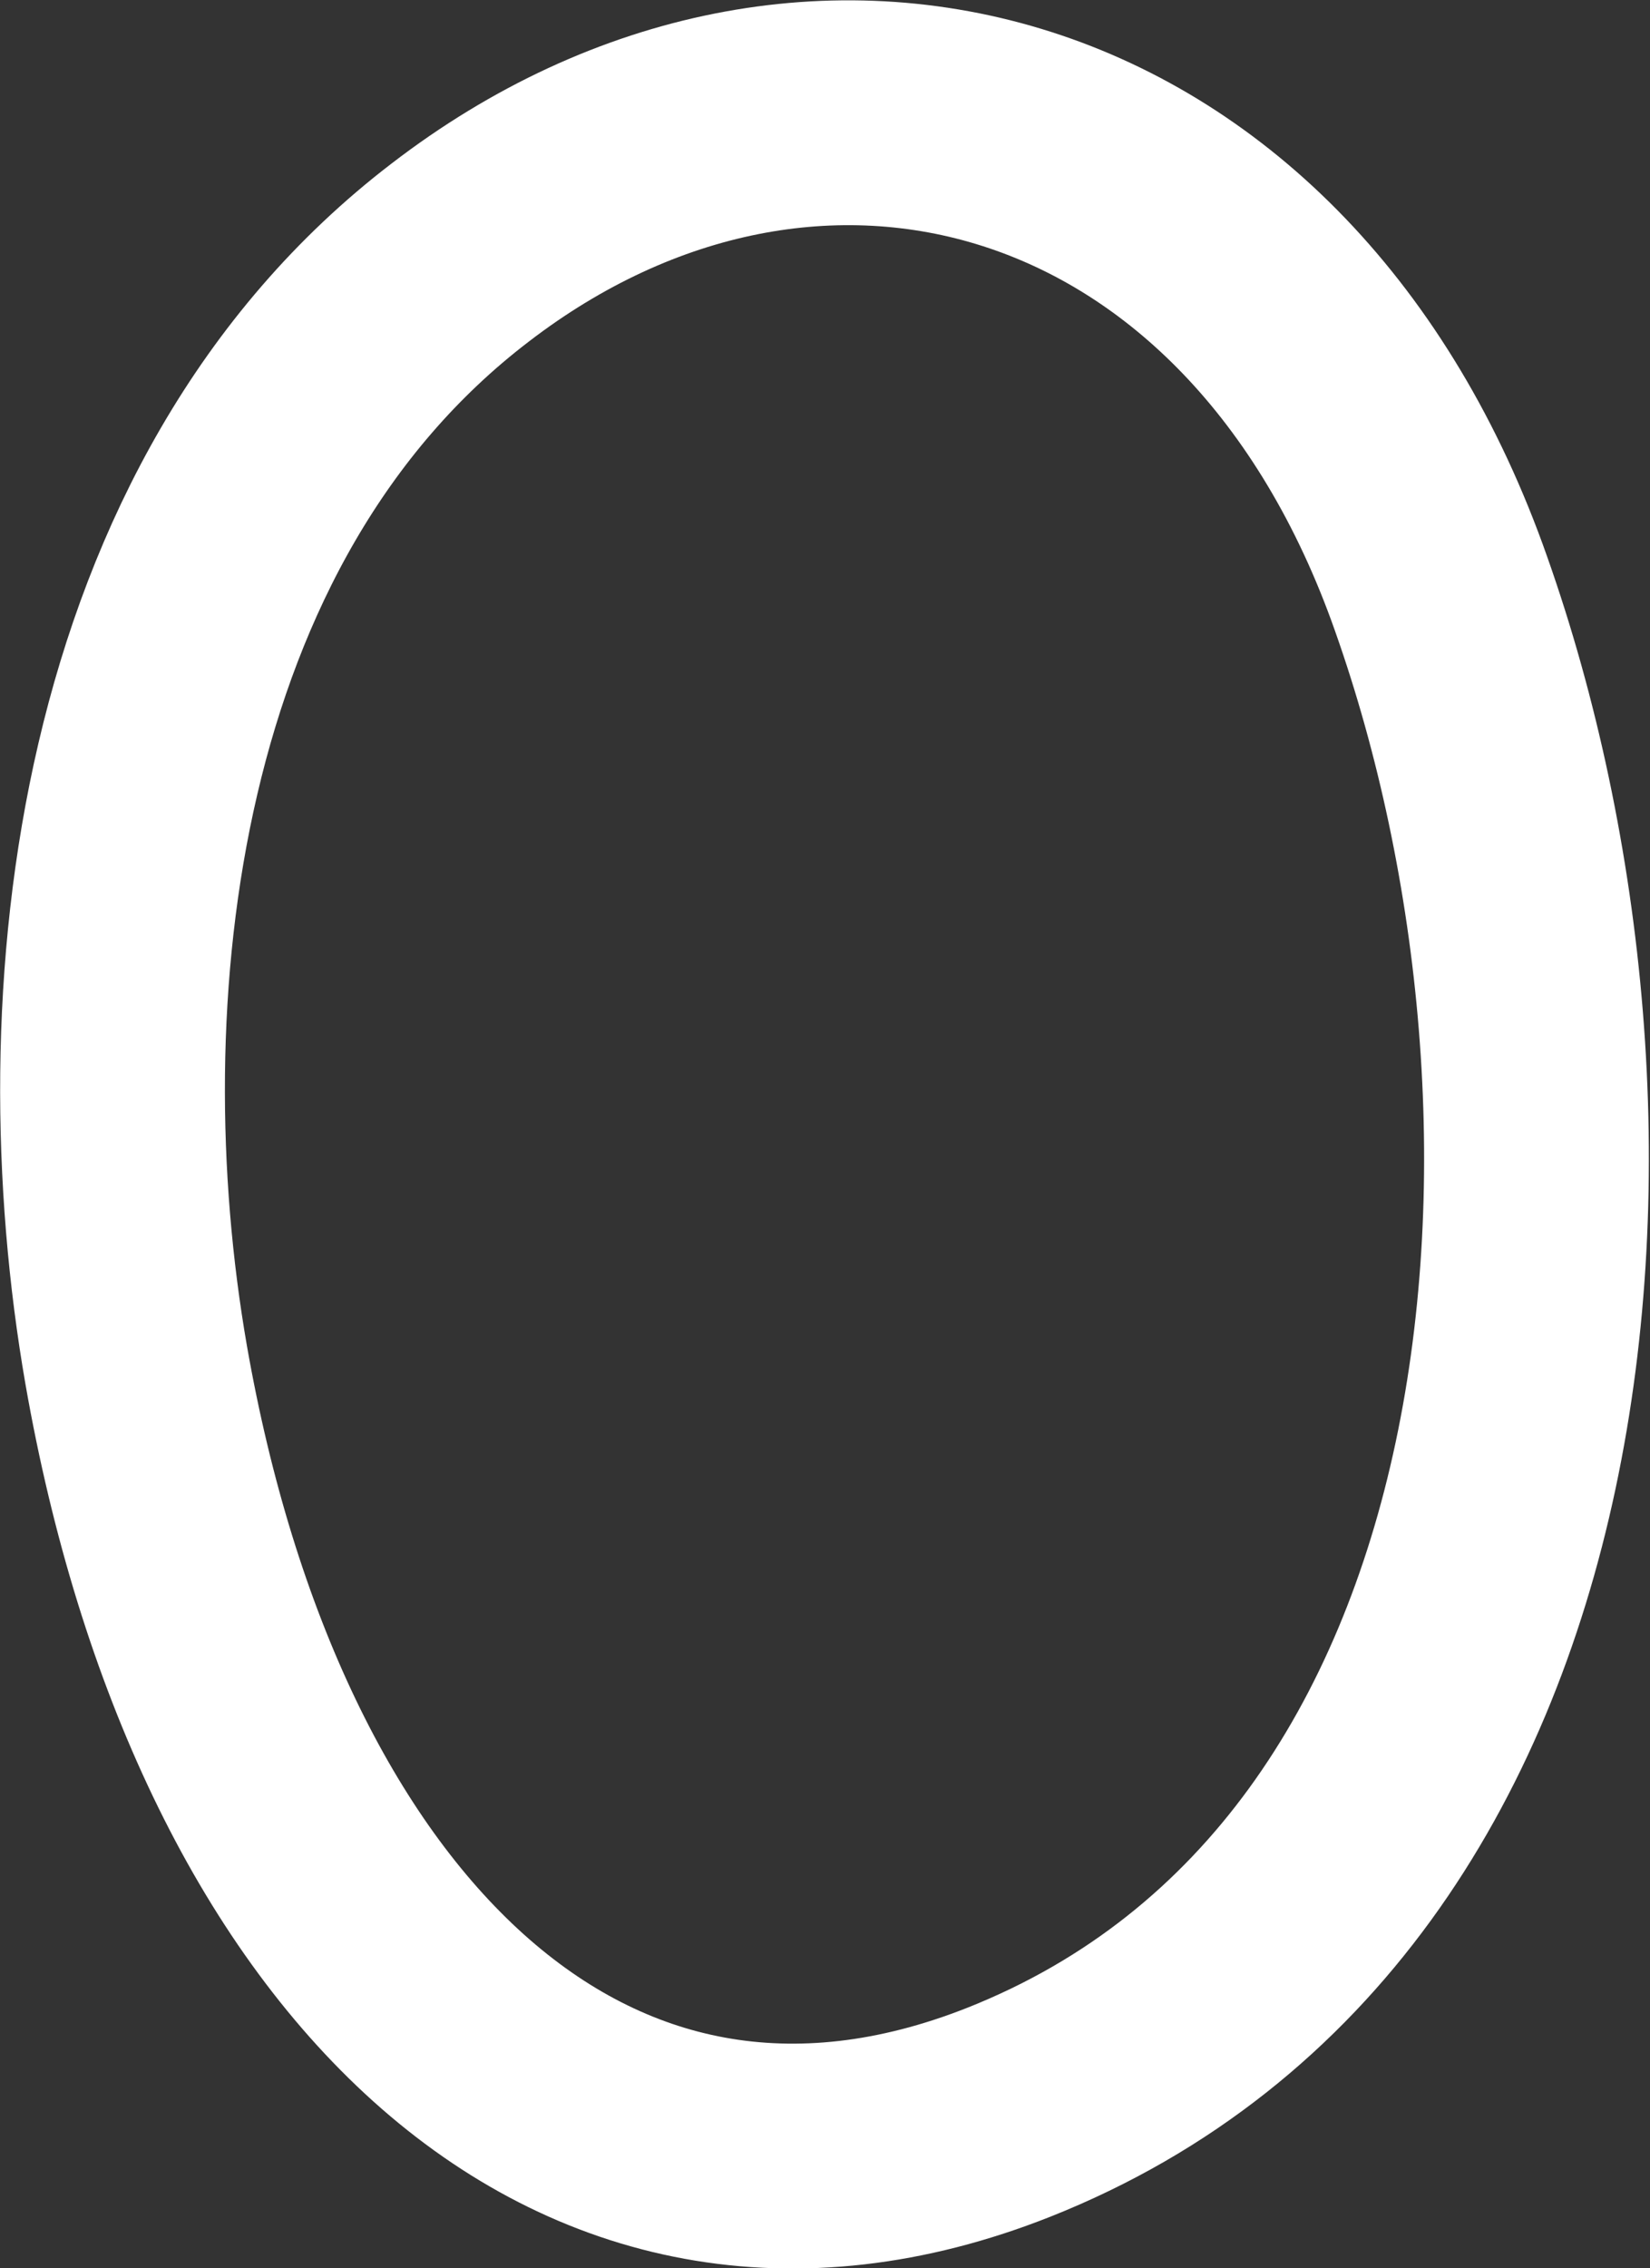 <?xml version="1.0" encoding="UTF-8"?> <svg xmlns="http://www.w3.org/2000/svg" id="_Слой_2" data-name="Слой 2" viewBox="0 0 12.48 17.15"><rect x="0" y="0" width="12.48" height="17.15" fill="#333333" stroke="none"/><defs><style> .cls-1 { fill: none; stroke: #fff; stroke-linecap: round; stroke-linejoin: round; stroke-width: 1.7px; } </style></defs><g id="_Слой_1-2" data-name="Слой 1"><path class="cls-1" d="m3.48,1.91C.93,3.86.55,7.56,1.03,10.32c.76,4.34,3.34,6.94,6.6,5.65,4.26-1.69,4.67-7.52,3.27-11.48C9.6.79,6.12-.12,3.48,1.91Z"></path></g></svg> 